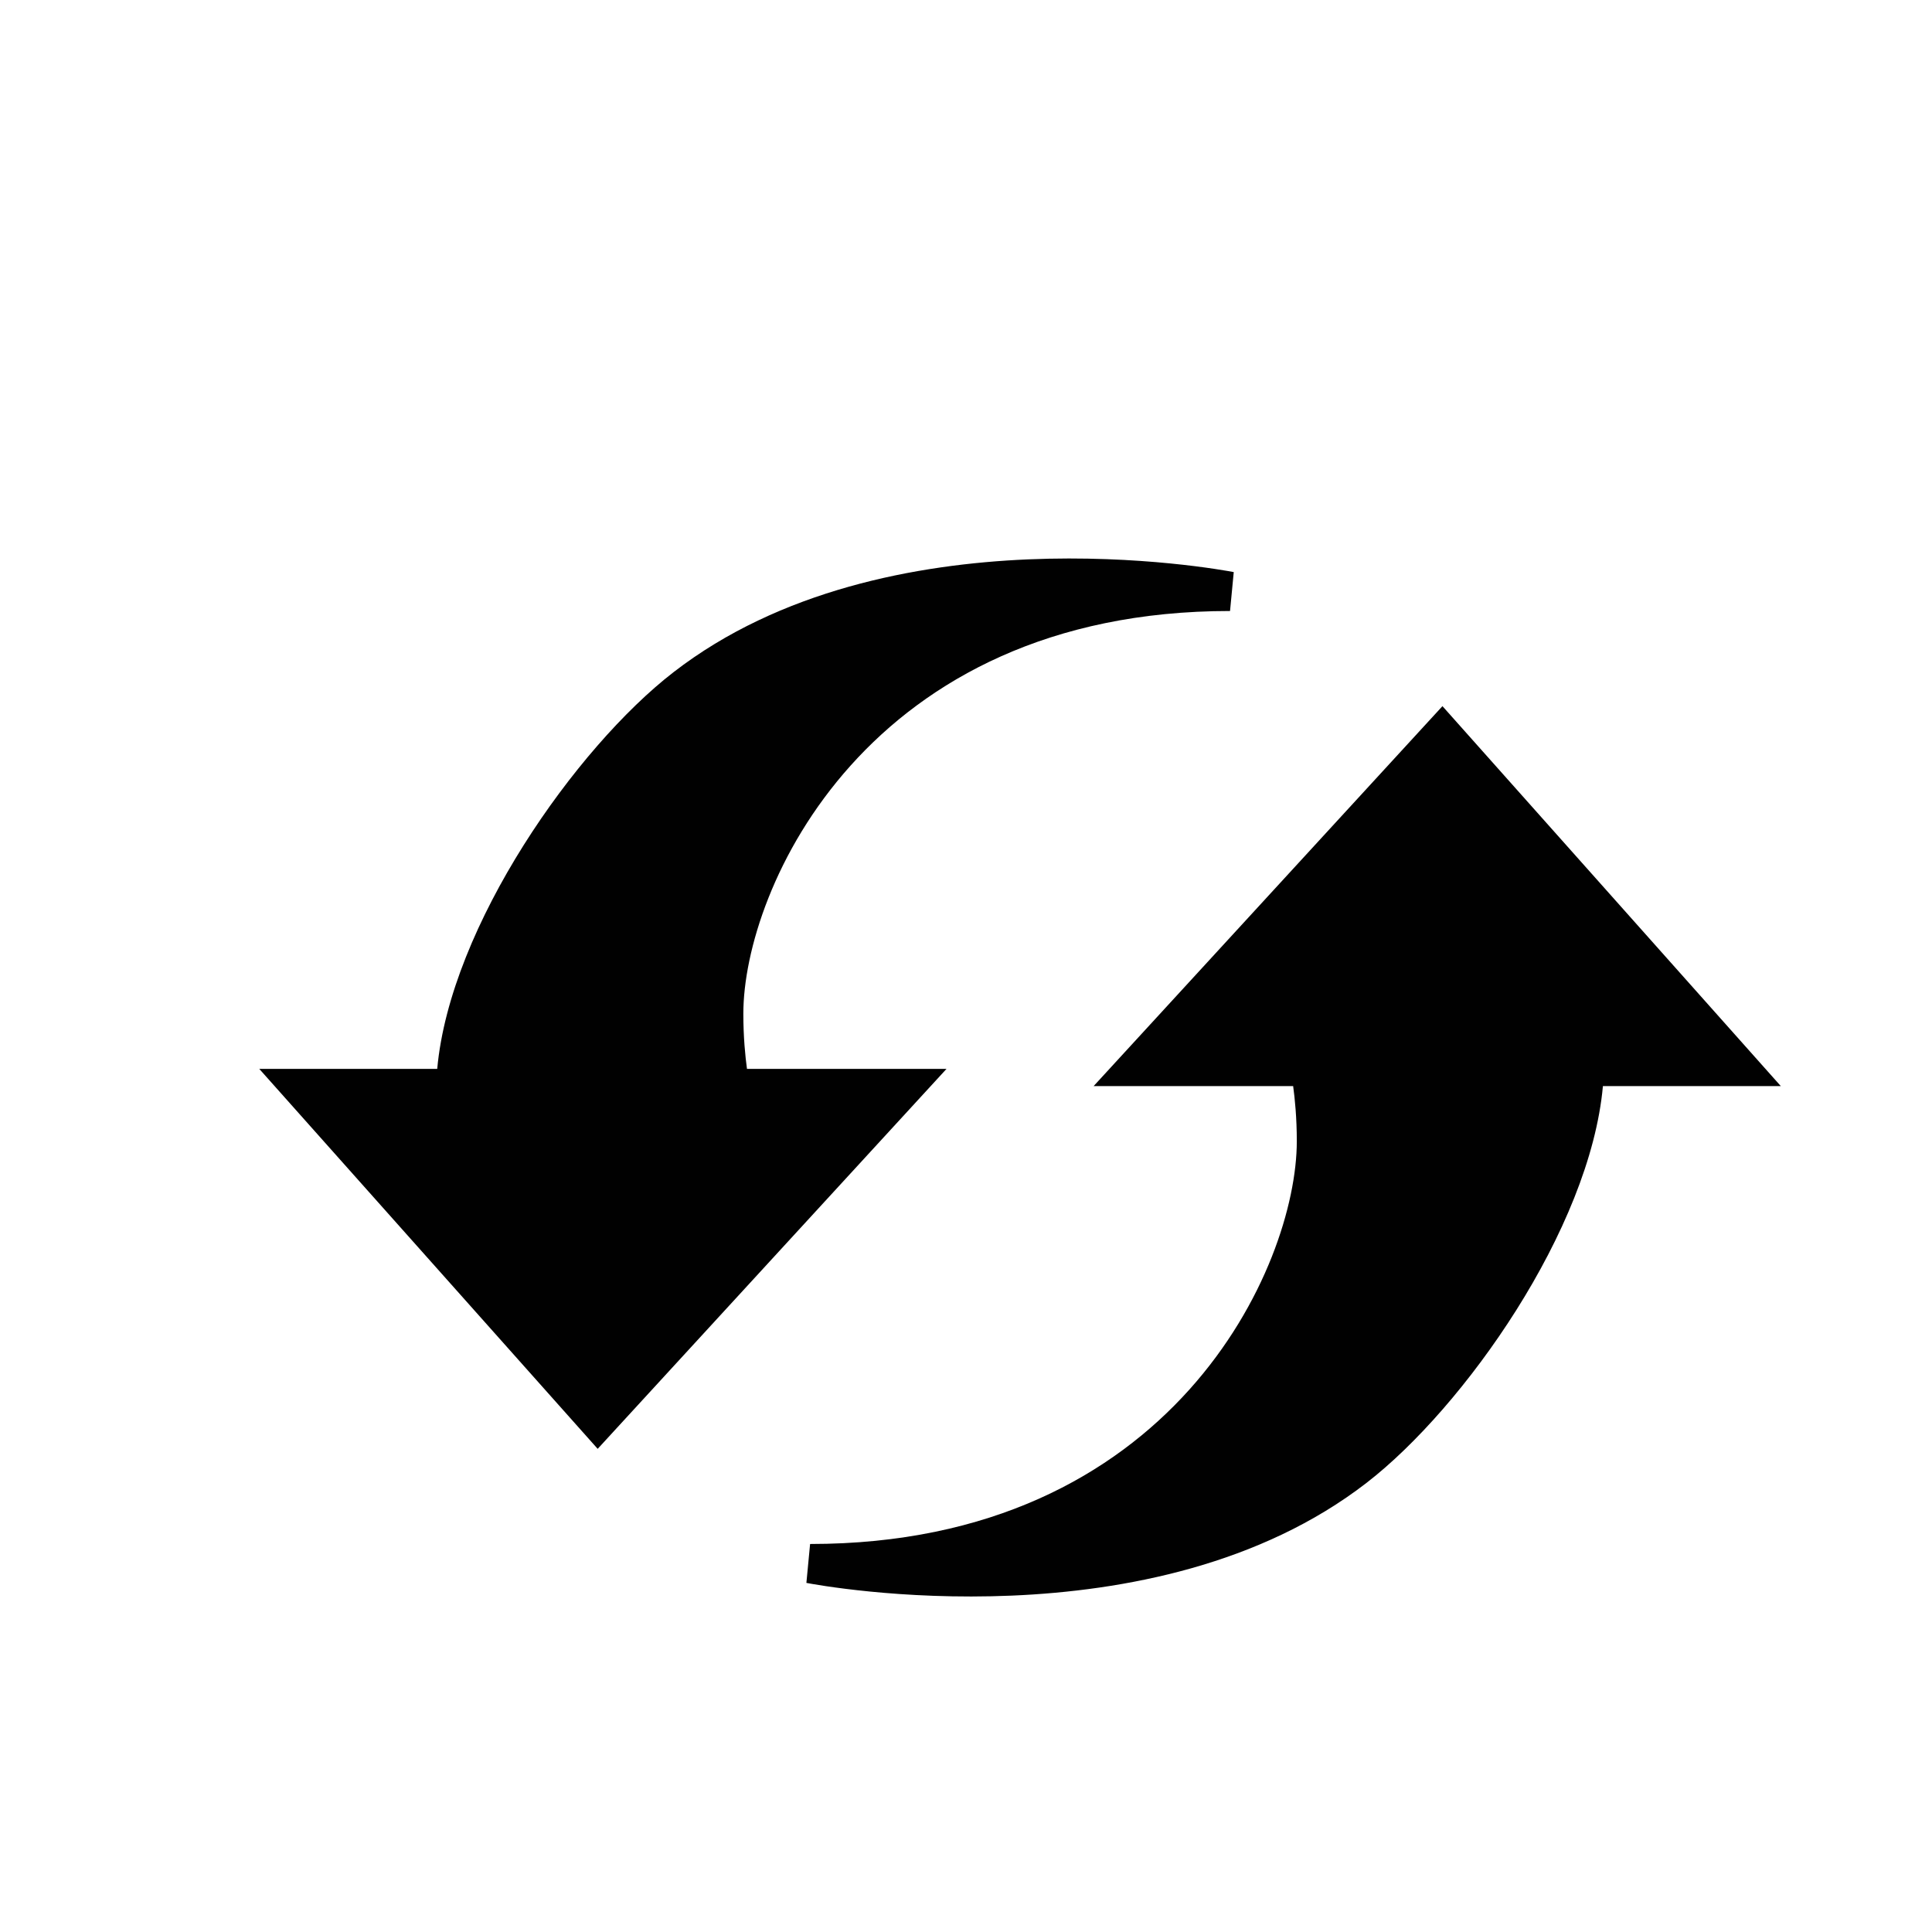 <?xml version="1.0" encoding="iso-8859-1"?>
<!-- Generator: Adobe Illustrator 16.0.0, SVG Export Plug-In . SVG Version: 6.00 Build 0)  -->
<!DOCTYPE svg PUBLIC "-//W3C//DTD SVG 1.1//EN" "http://www.w3.org/Graphics/SVG/1.1/DTD/svg11.dtd">
<svg version="1.1" id="Layer_1" xmlns="http://www.w3.org/2000/svg" xmlns:xlink="http://www.w3.org/1999/xlink" x="0px" y="0px"
	 width="36px" height="36px" viewBox="0 0 36 36" style="enable-background:new 0 0 36 36;" xml:space="preserve">
<g>
	<path style="fill:#010101;" d="M26.878,13.158l-6.5,7.08h3.718c0.032,0.232,0.068,0.592,0.068,1.027
		c0,2.333-2.314,7.505-9.069,7.505l-0.069,0.725c0.262,0.05,6.472,1.204,10.44-1.866c1.814-1.403,4.161-4.724,4.402-7.391h3.315
		L26.878,13.158z"/>
	<path style="fill:#010101;" d="M13.919,19.917c-0.032-0.232-0.068-0.592-0.068-1.027c0-2.333,2.314-7.505,9.069-7.505l0.069-0.725
		c-0.262-0.05-6.472-1.204-10.44,1.866c-1.814,1.403-4.161,4.724-4.402,7.391H4.831l6.306,7.08l6.5-7.08H13.919z"/>
</g>
</svg>
